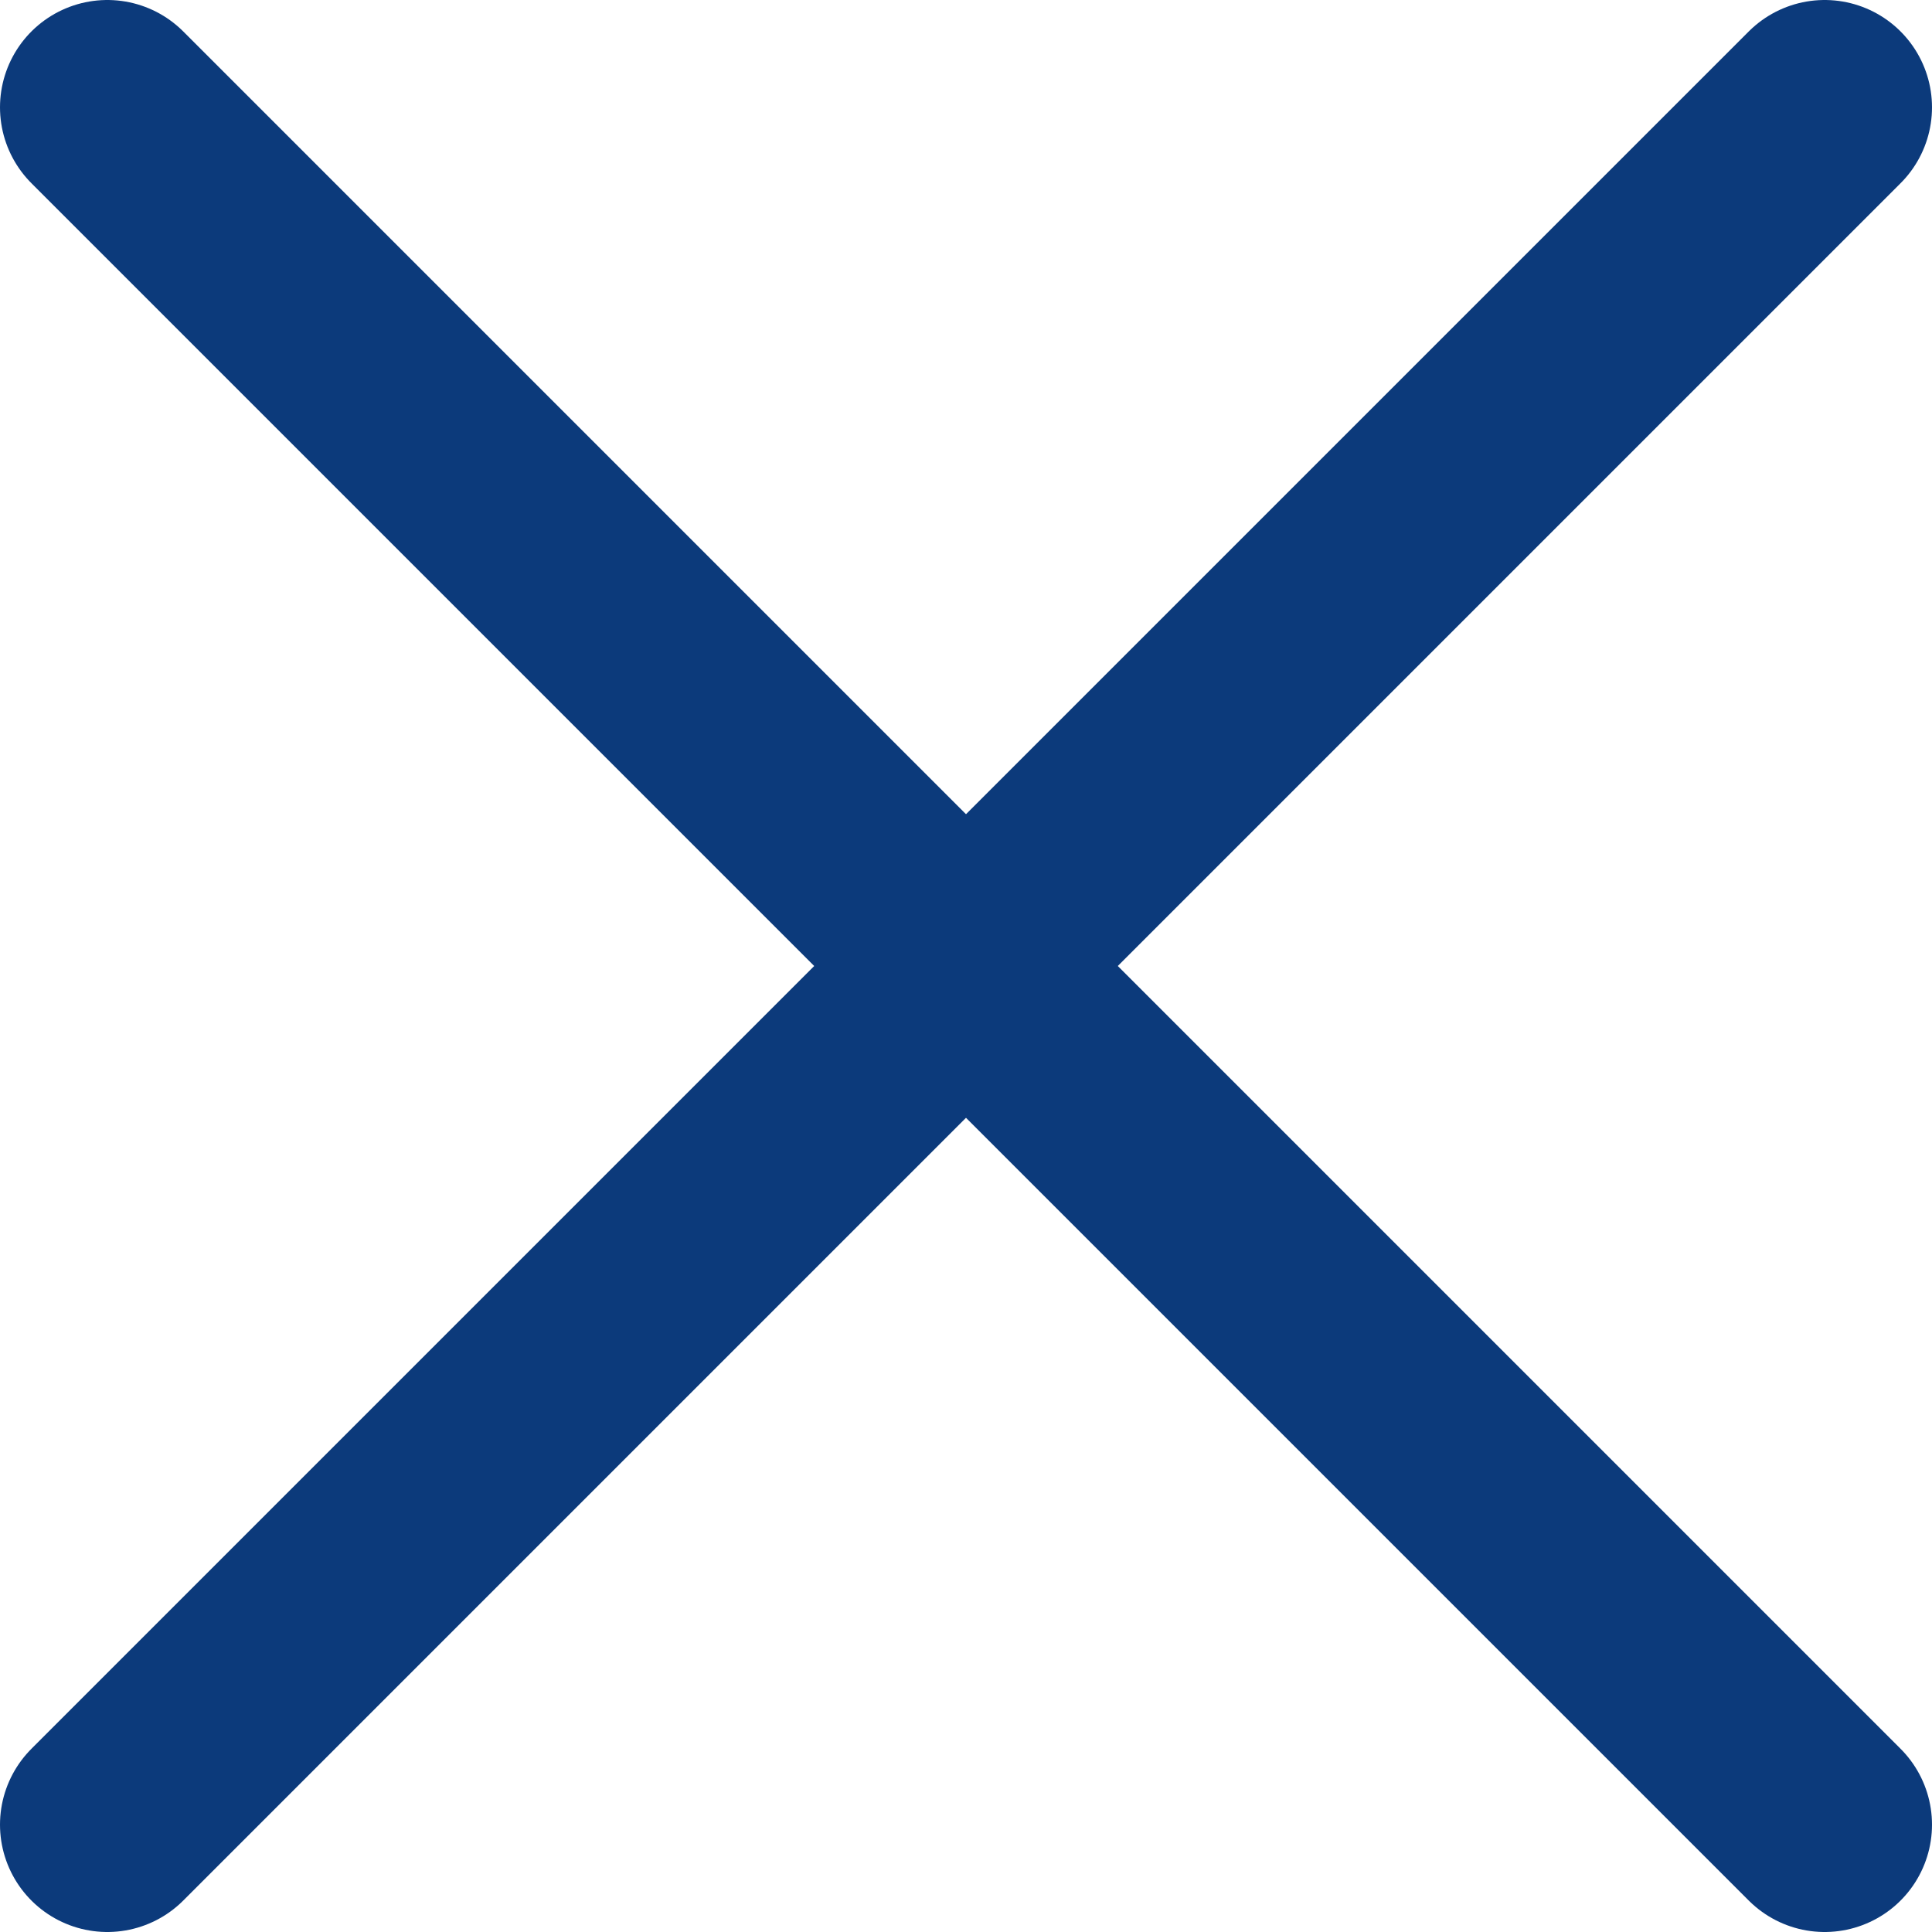 <svg id="图层_1" data-name="图层 1" xmlns="http://www.w3.org/2000/svg" xmlns:xlink="http://www.w3.org/1999/xlink" viewBox="0 0 18 18"><defs><style>.cls-1,.cls-3{fill:none;}.cls-2{clip-path:url(#clip-path);}.cls-3{stroke:#0c3a7b;stroke-linecap:round;stroke-linejoin:round;stroke-width:2px;}</style><clipPath id="clip-path" transform="translate(0 0)"><rect class="cls-1" width="18" height="18"/></clipPath></defs><title>close</title><g class="cls-2"><polyline class="cls-3" points="1 17 9 9 1 1"/><polyline class="cls-3" points="17 17 9 9 17 1"/></g></svg>